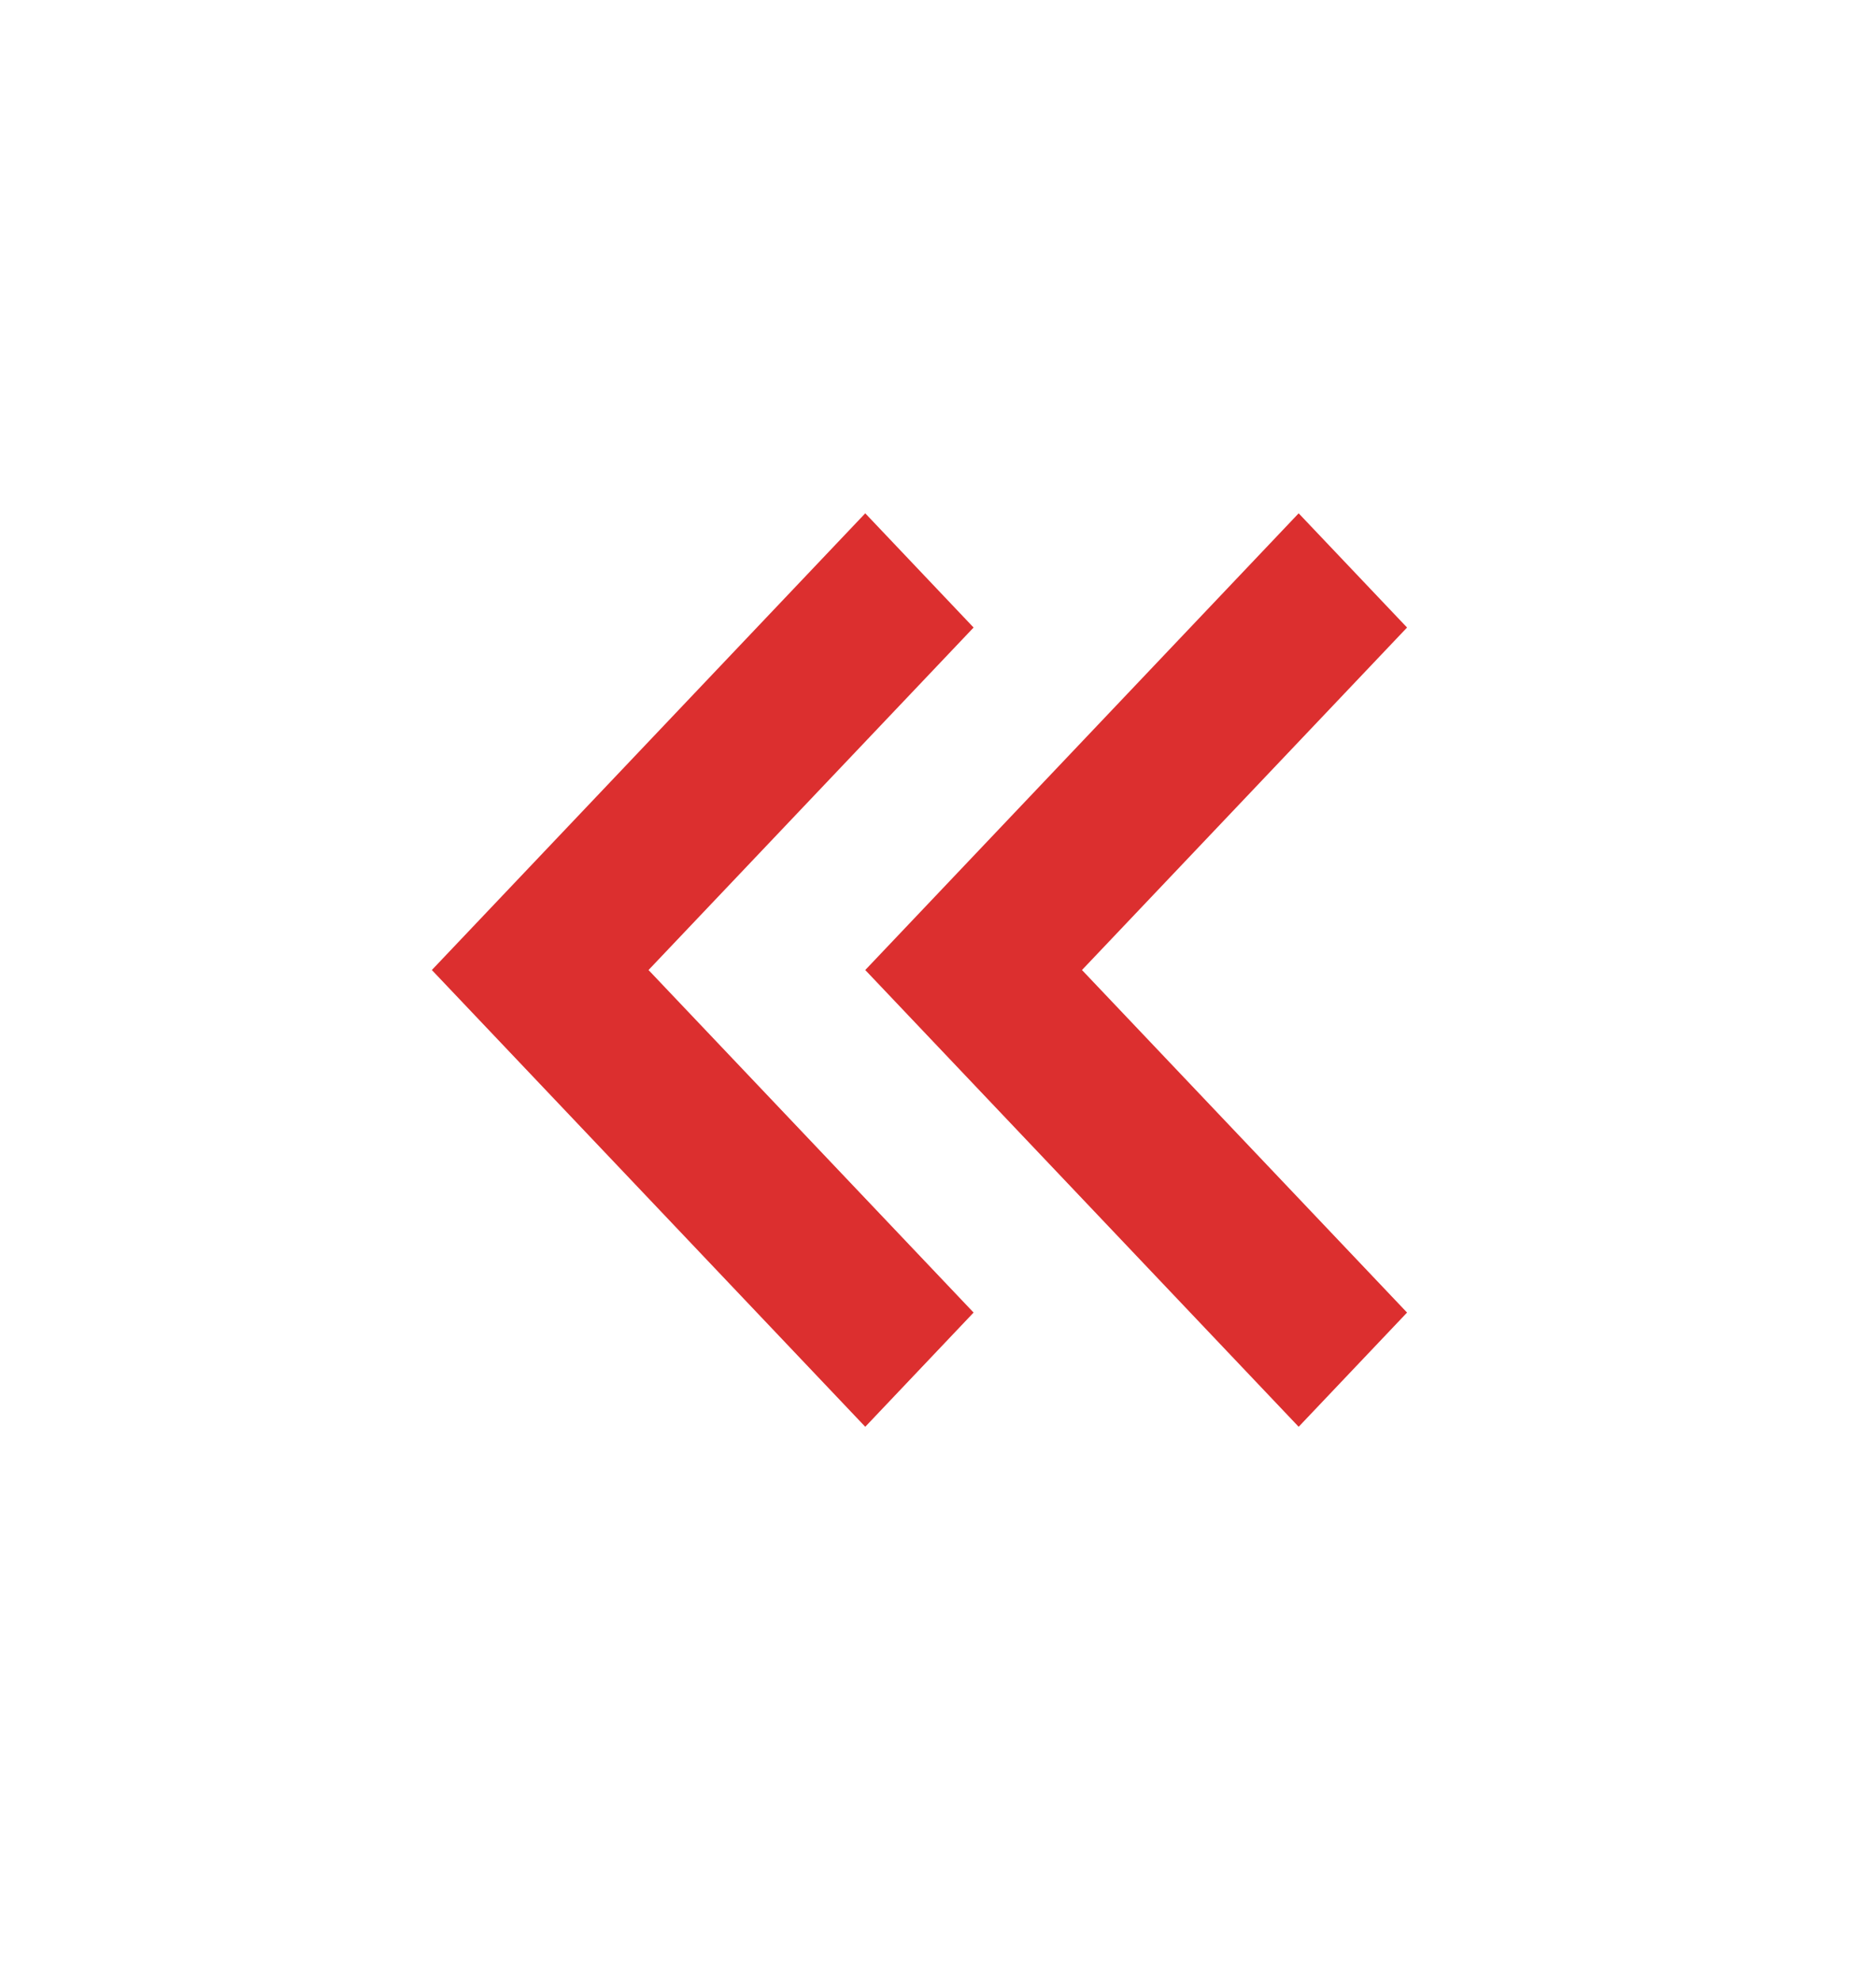 <svg xmlns="http://www.w3.org/2000/svg" width="36" height="38" viewBox="0 0 36 38" fill="none"><path d="M27.001 12.038L24.921 9.847L16.604 18.608L24.921 27.37L27.001 25.179L20.763 18.608L27.001 12.038Z" fill="#DC2F2F"></path><path d="M16.604 9.847L18.683 12.038L12.445 18.608L18.683 25.179L16.604 27.37L8.287 18.608L16.604 9.847Z" fill="#DC2F2F"></path></svg>